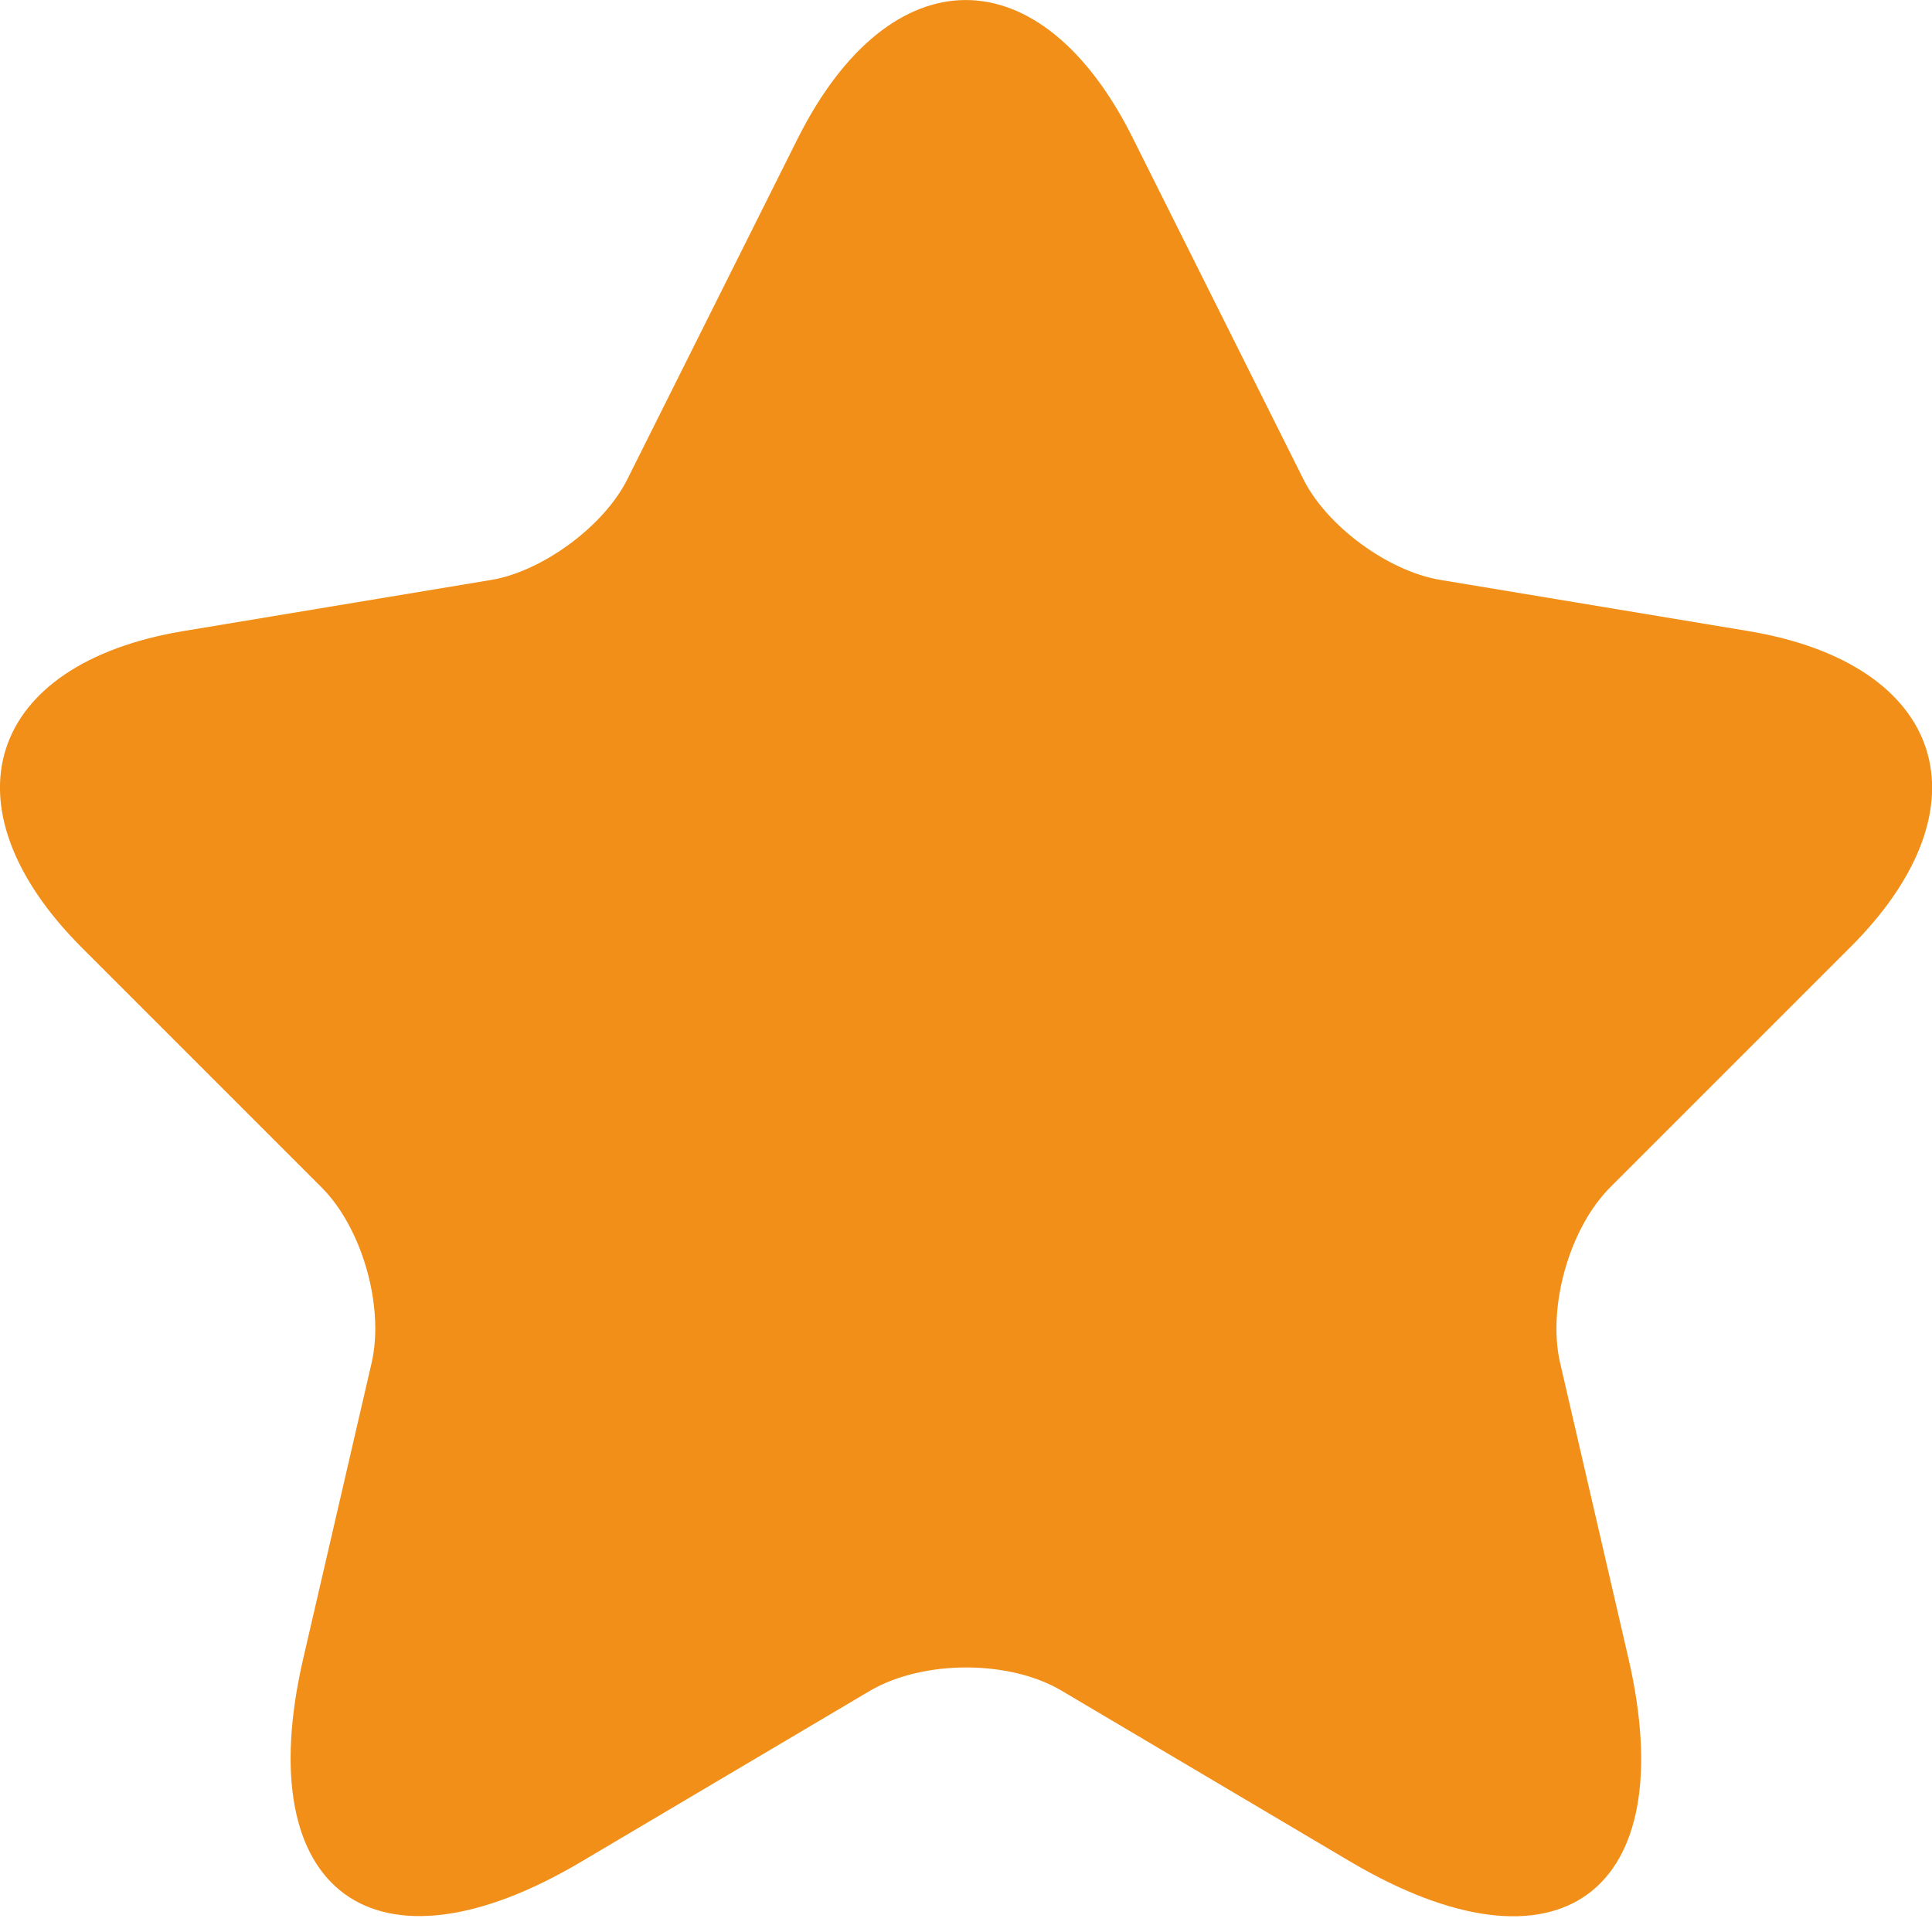 <svg width="14" height="14" viewBox="0 0 14 14" fill="none" xmlns="http://www.w3.org/2000/svg">
<path d="M8.21 1.003L9.442 3.467C9.61 3.81 10.058 4.139 10.436 4.202L12.669 4.573C14.097 4.811 14.432 5.846 13.404 6.868L11.668 8.604C11.374 8.898 11.213 9.465 11.304 9.871L11.801 12.02C12.193 13.721 11.29 14.379 9.785 13.49L7.692 12.251C7.314 12.027 6.691 12.027 6.306 12.251L4.213 13.49C2.715 14.379 1.805 13.714 2.197 12.02L2.694 9.871C2.785 9.465 2.624 8.898 2.33 8.604L0.594 6.868C-0.428 5.846 -0.099 4.811 1.329 4.573L3.562 4.202C3.933 4.139 4.381 3.81 4.549 3.467L5.781 1.003C6.453 -0.334 7.545 -0.334 8.21 1.003Z" fill="#F18F18"/>
</svg>
